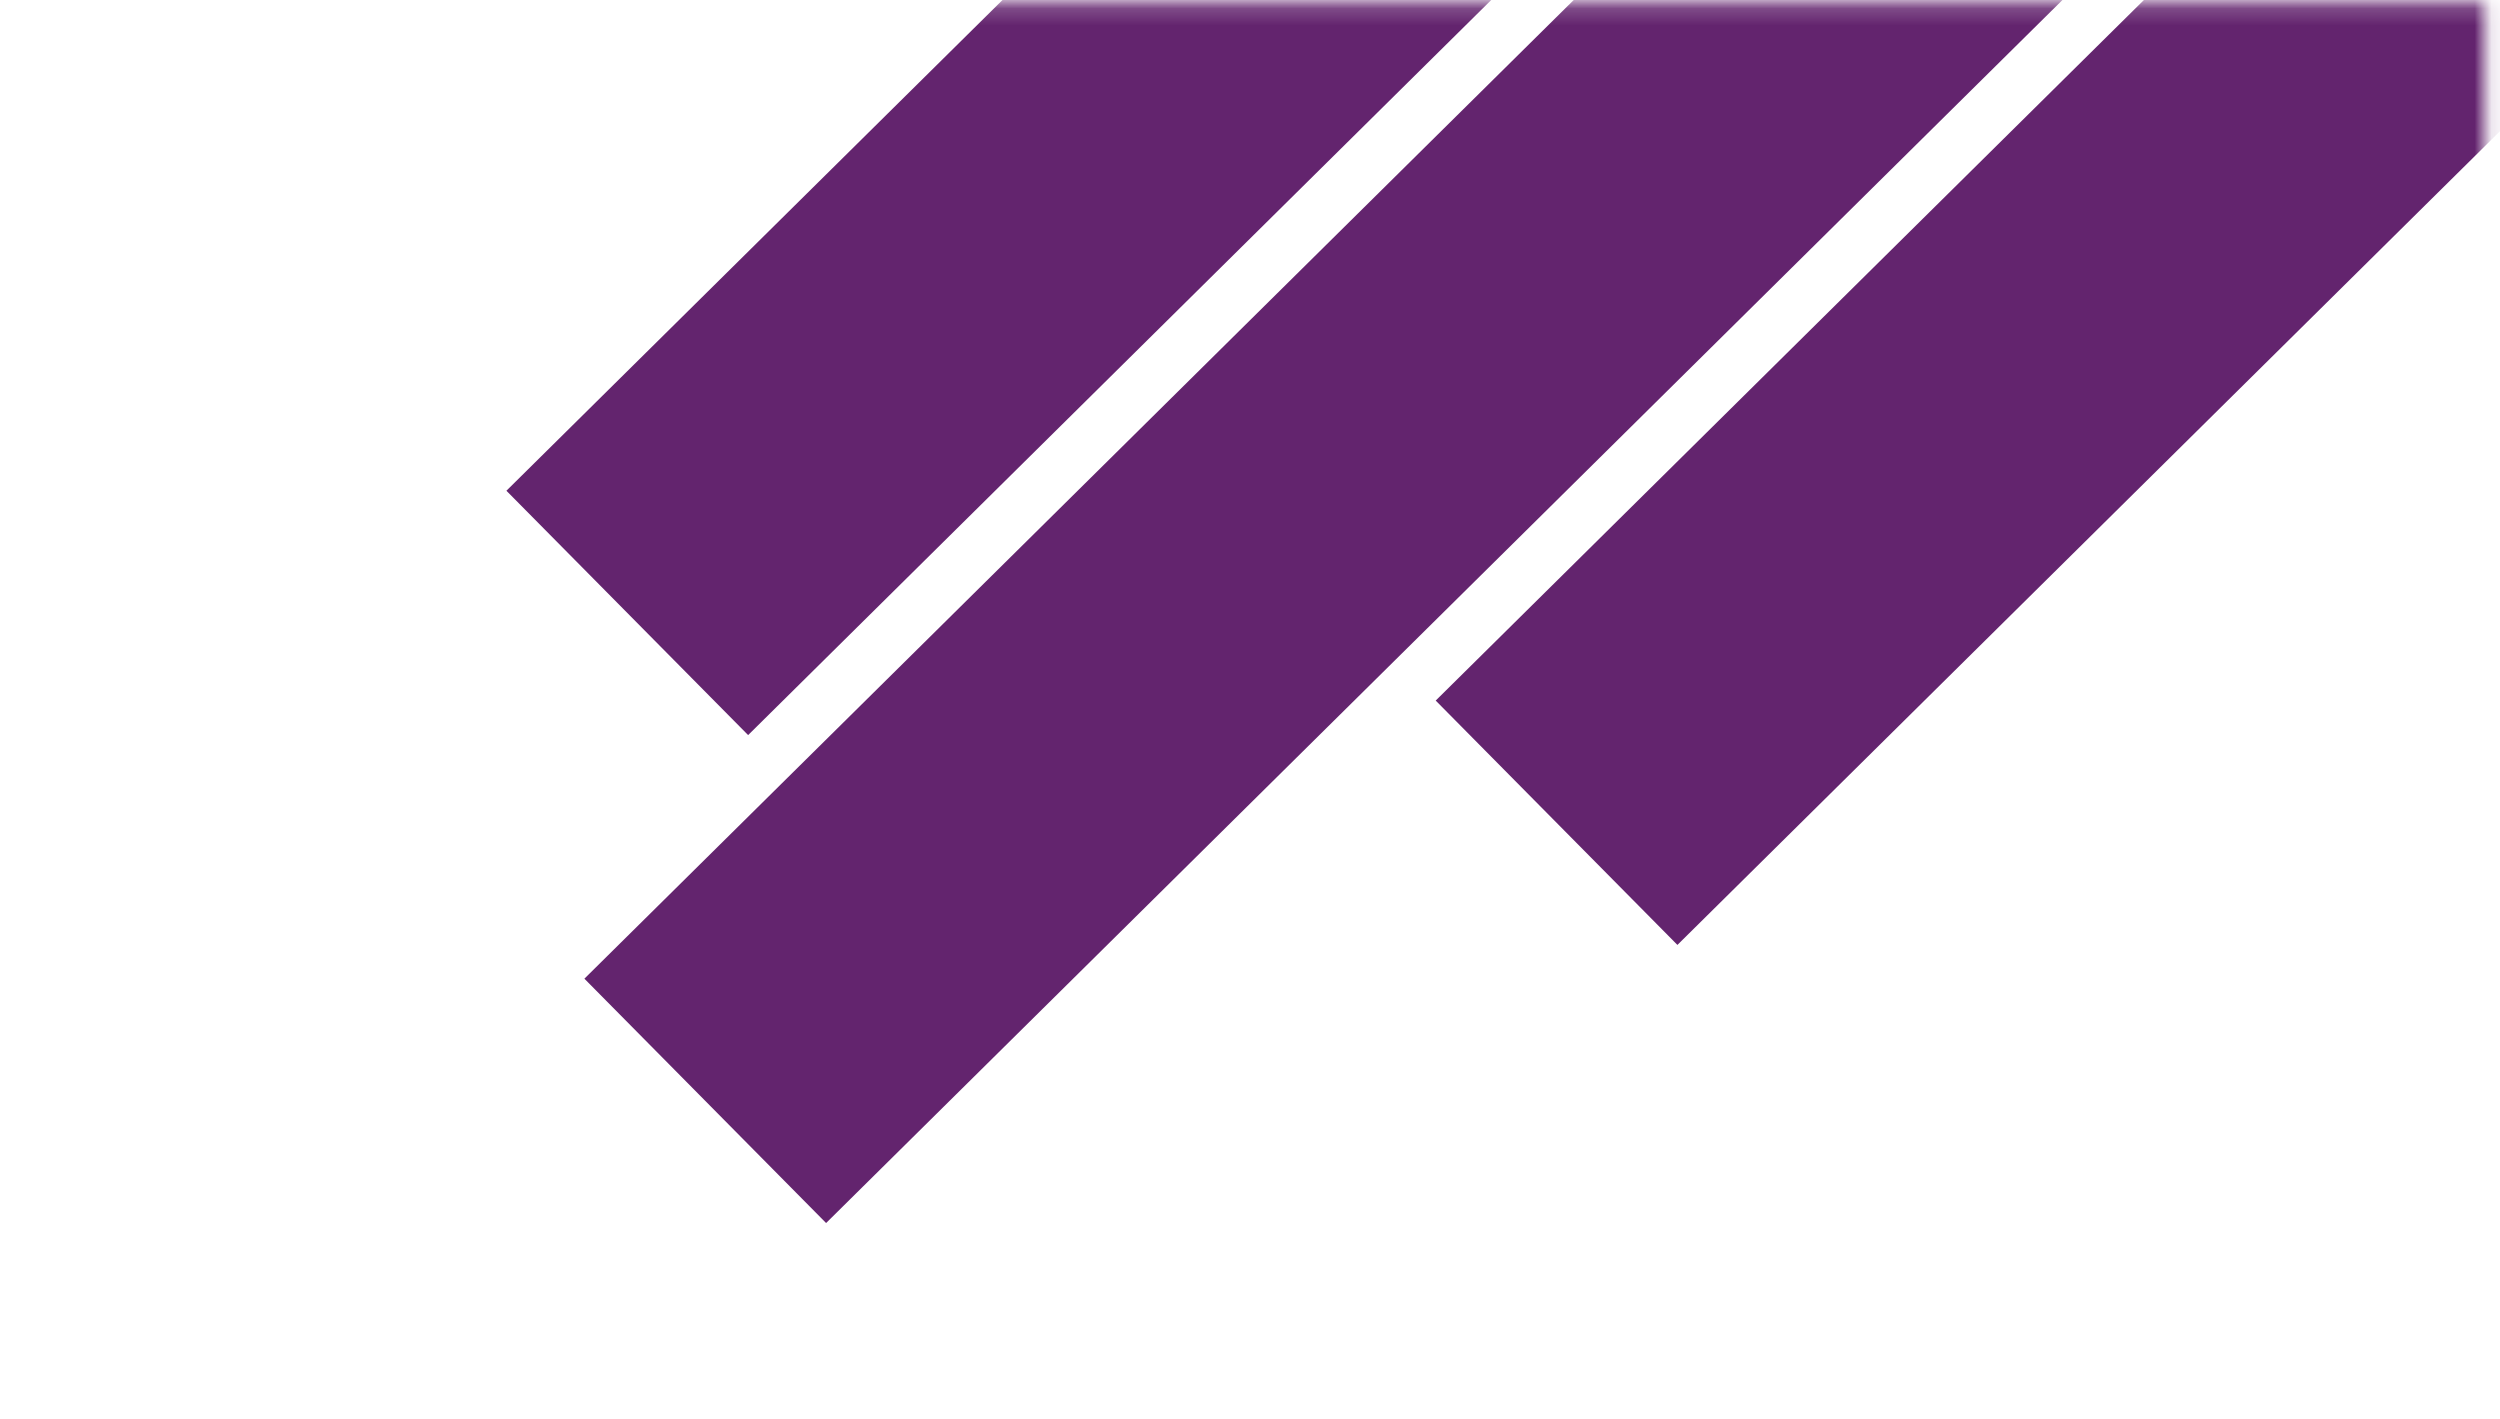 <svg xmlns="http://www.w3.org/2000/svg" width="148" height="84" viewBox="0 0 148 84" fill="none"><mask id="mask0_118_26" style="mask-type:alpha" maskUnits="userSpaceOnUse" x="0" y="0" width="148" height="84"><rect x="0.47" y="0.179" width="146.646" height="83.792" fill="#D5EBF1"></rect></mask><g mask="url(#mask0_118_26)"><rect x="157.077" y="-96.677" width="20.347" height="178.778" transform="rotate(45.31 157.077 -96.677)" fill="#63246E"></rect><rect x="161.693" y="-67.791" width="20.347" height="178.778" transform="rotate(45.31 161.693 -67.791)" fill="#63246E"></rect><rect x="212.091" y="-84.255" width="20.347" height="178.778" transform="rotate(45.31 212.091 -84.255)" fill="#63246E"></rect></g></svg>